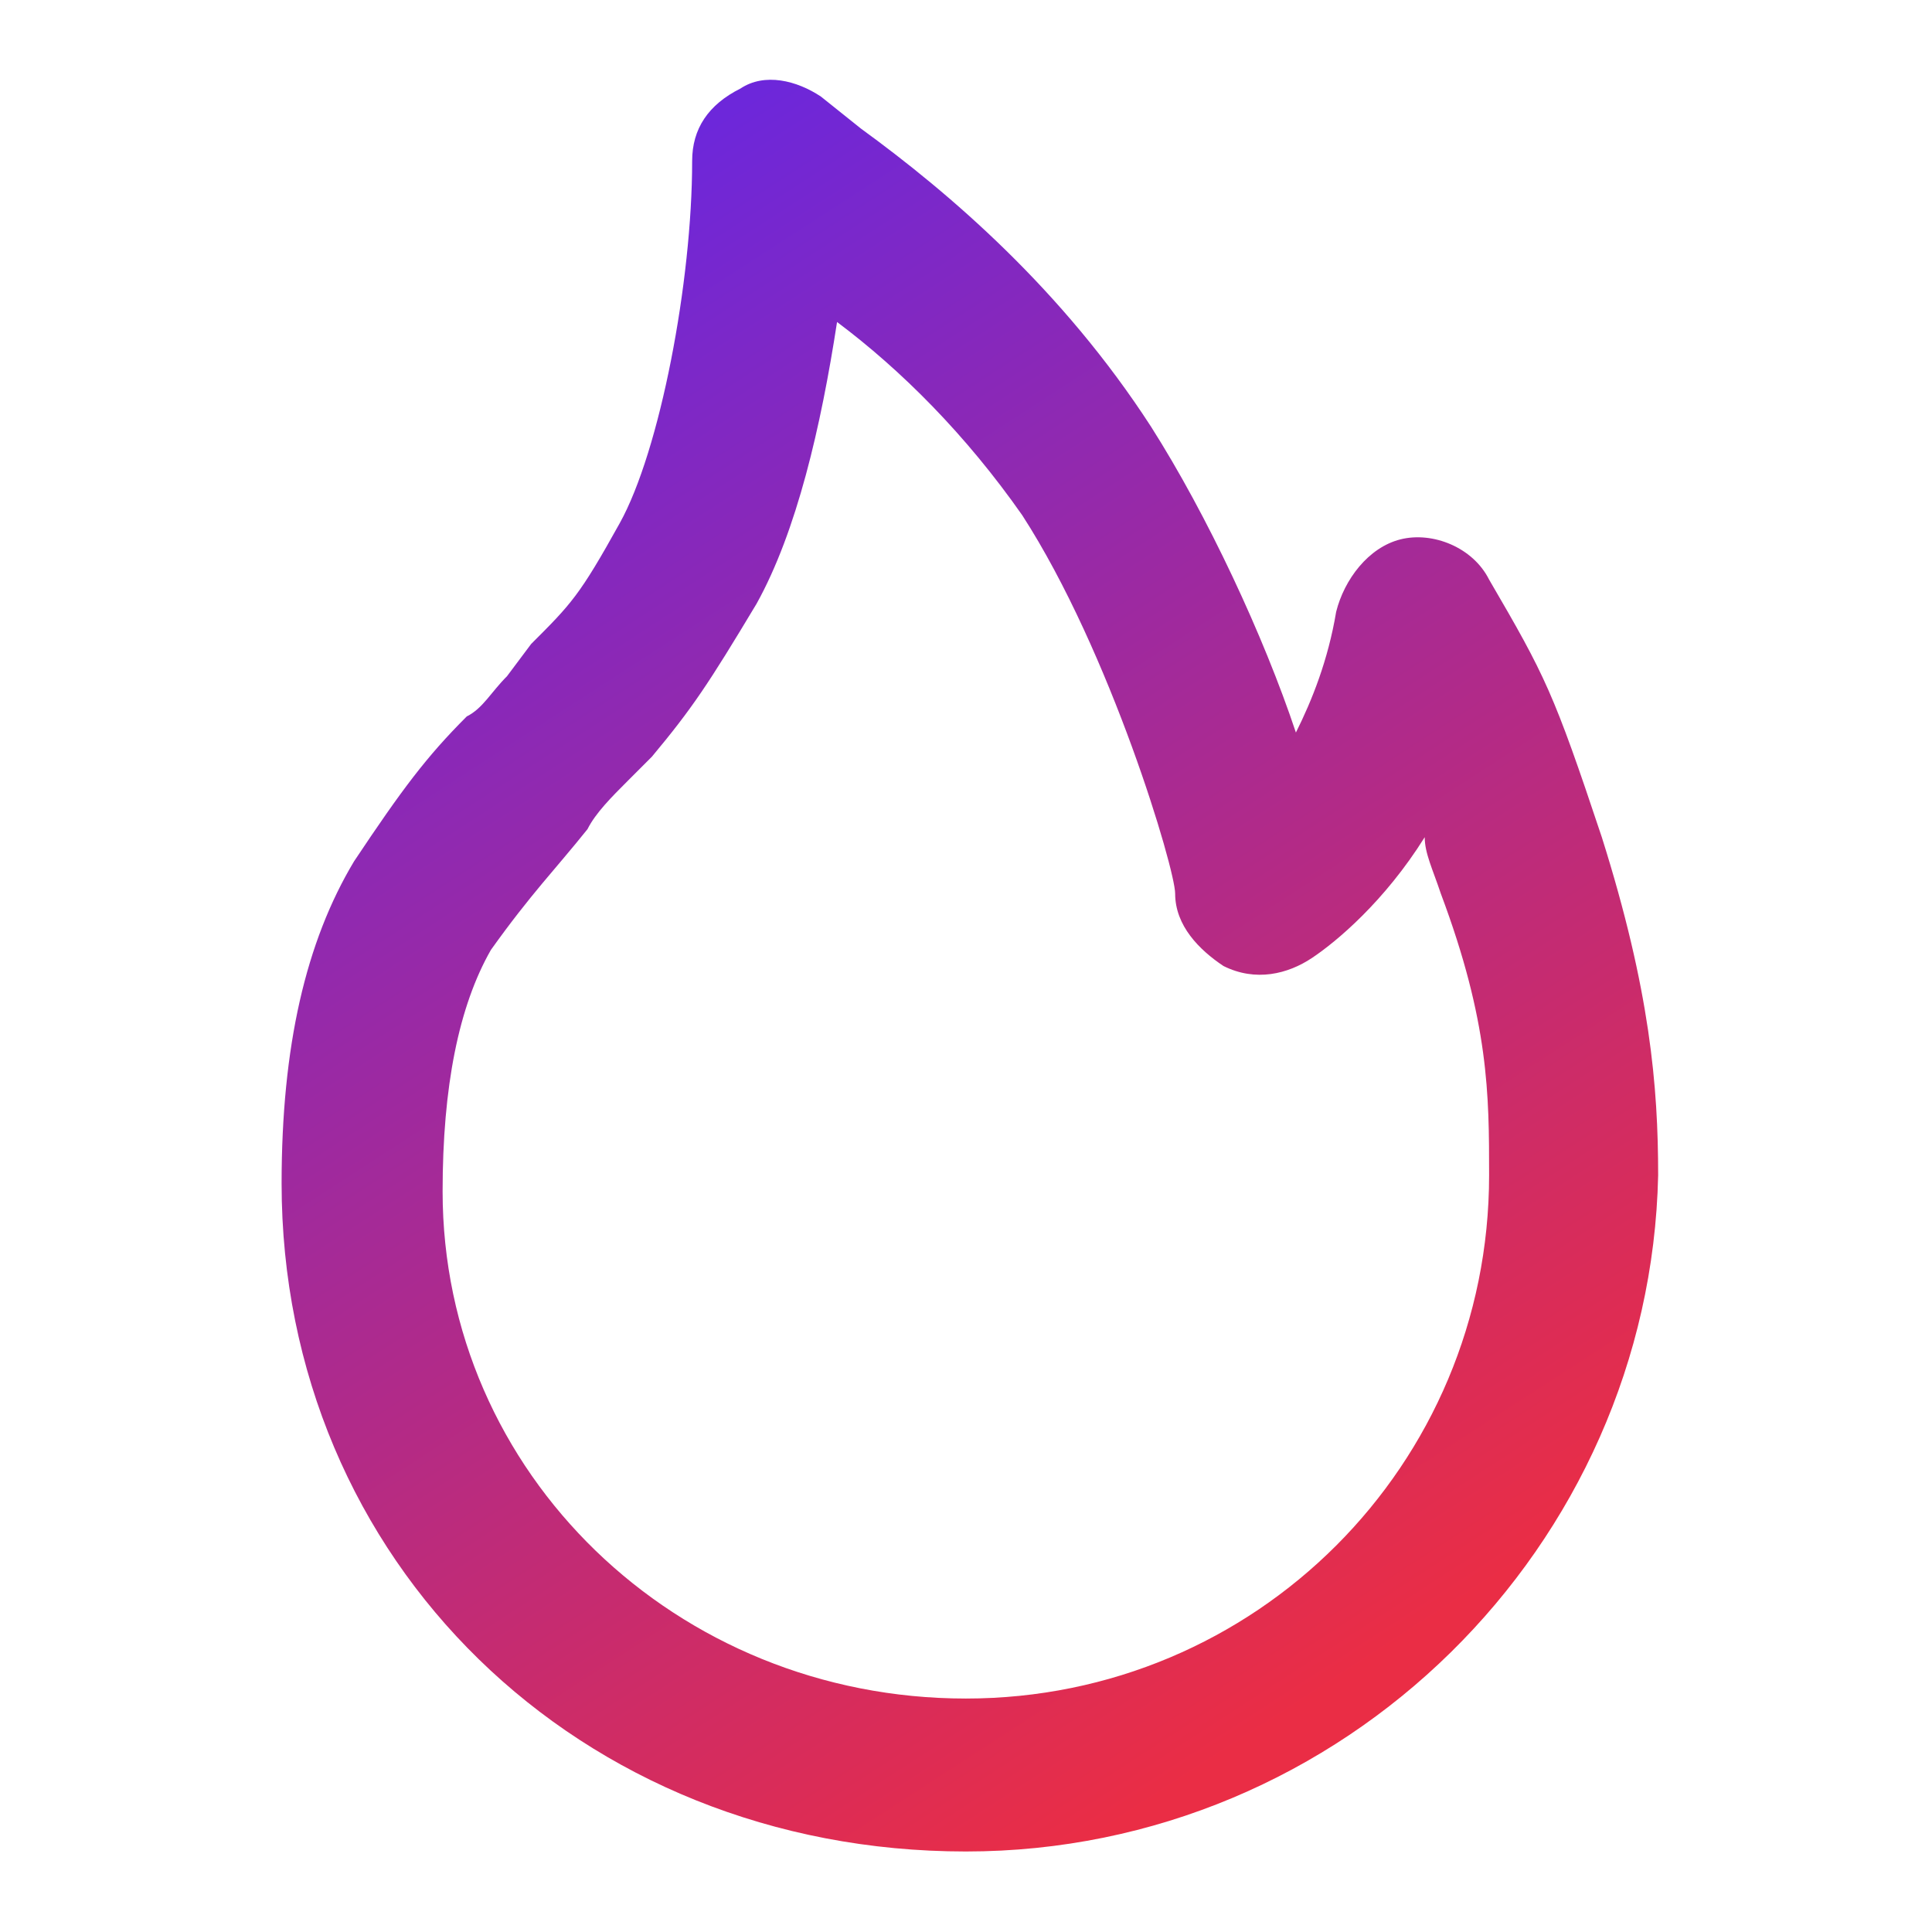 <svg width="86" height="86" viewBox="0 0 86 86" fill="none" xmlns="http://www.w3.org/2000/svg">
<path d="M42.993 82.416C25.794 82.416 12.535 69.516 12.535 52.675C12.535 46.583 13.61 41.925 15.76 38.341C17.91 35.116 18.985 33.683 20.777 31.891C21.494 31.533 21.852 30.816 22.569 30.1L23.643 28.666C25.435 26.875 25.794 26.516 27.585 23.291C29.377 20.066 30.81 12.541 30.81 7.166C30.81 5.733 31.527 4.658 32.96 3.941C34.035 3.225 35.468 3.583 36.544 4.3L38.335 5.733C42.277 8.6 47.294 12.9 51.235 18.991C53.743 22.933 56.252 28.308 57.685 32.608C58.402 31.175 59.118 29.383 59.477 27.233C59.835 25.8 60.91 24.366 62.343 24.008C63.777 23.65 65.569 24.366 66.285 25.8C68.793 30.1 69.152 30.816 71.302 37.266C73.452 44.075 73.81 48.375 73.81 52.316C73.452 68.8 59.835 82.416 42.993 82.416ZM37.26 14.333C36.544 18.991 35.468 23.65 33.677 26.875C31.527 30.458 30.81 31.533 29.018 33.683L27.944 34.758C27.227 35.475 26.51 36.191 26.152 36.908C24.718 38.7 23.643 39.775 21.852 42.283C20.419 44.791 19.702 48.375 19.702 53.033C19.702 65.575 30.093 75.608 42.993 75.608C55.894 75.608 66.285 65.216 66.285 52.316C66.285 48.733 66.285 45.508 64.135 39.775C63.777 38.7 63.419 37.983 63.419 37.266C61.627 40.133 59.477 41.925 58.402 42.641C57.327 43.358 55.894 43.716 54.46 43C53.385 42.283 52.31 41.208 52.31 39.775C52.31 38.7 49.444 29.025 45.502 22.933C42.993 19.35 40.127 16.483 37.26 14.333Z" fill="url(#paint0_linear_291_723)"/>
<defs>
<linearGradient id="paint0_linear_291_723" x1="24.433" y1="10.162" x2="64.326" y2="71.806" gradientUnits="userSpaceOnUse">
<stop stop-color="#6D27DA"/>
<stop offset="1" stop-color="#EA2D45"/>
</linearGradient>
</defs>
</svg>
